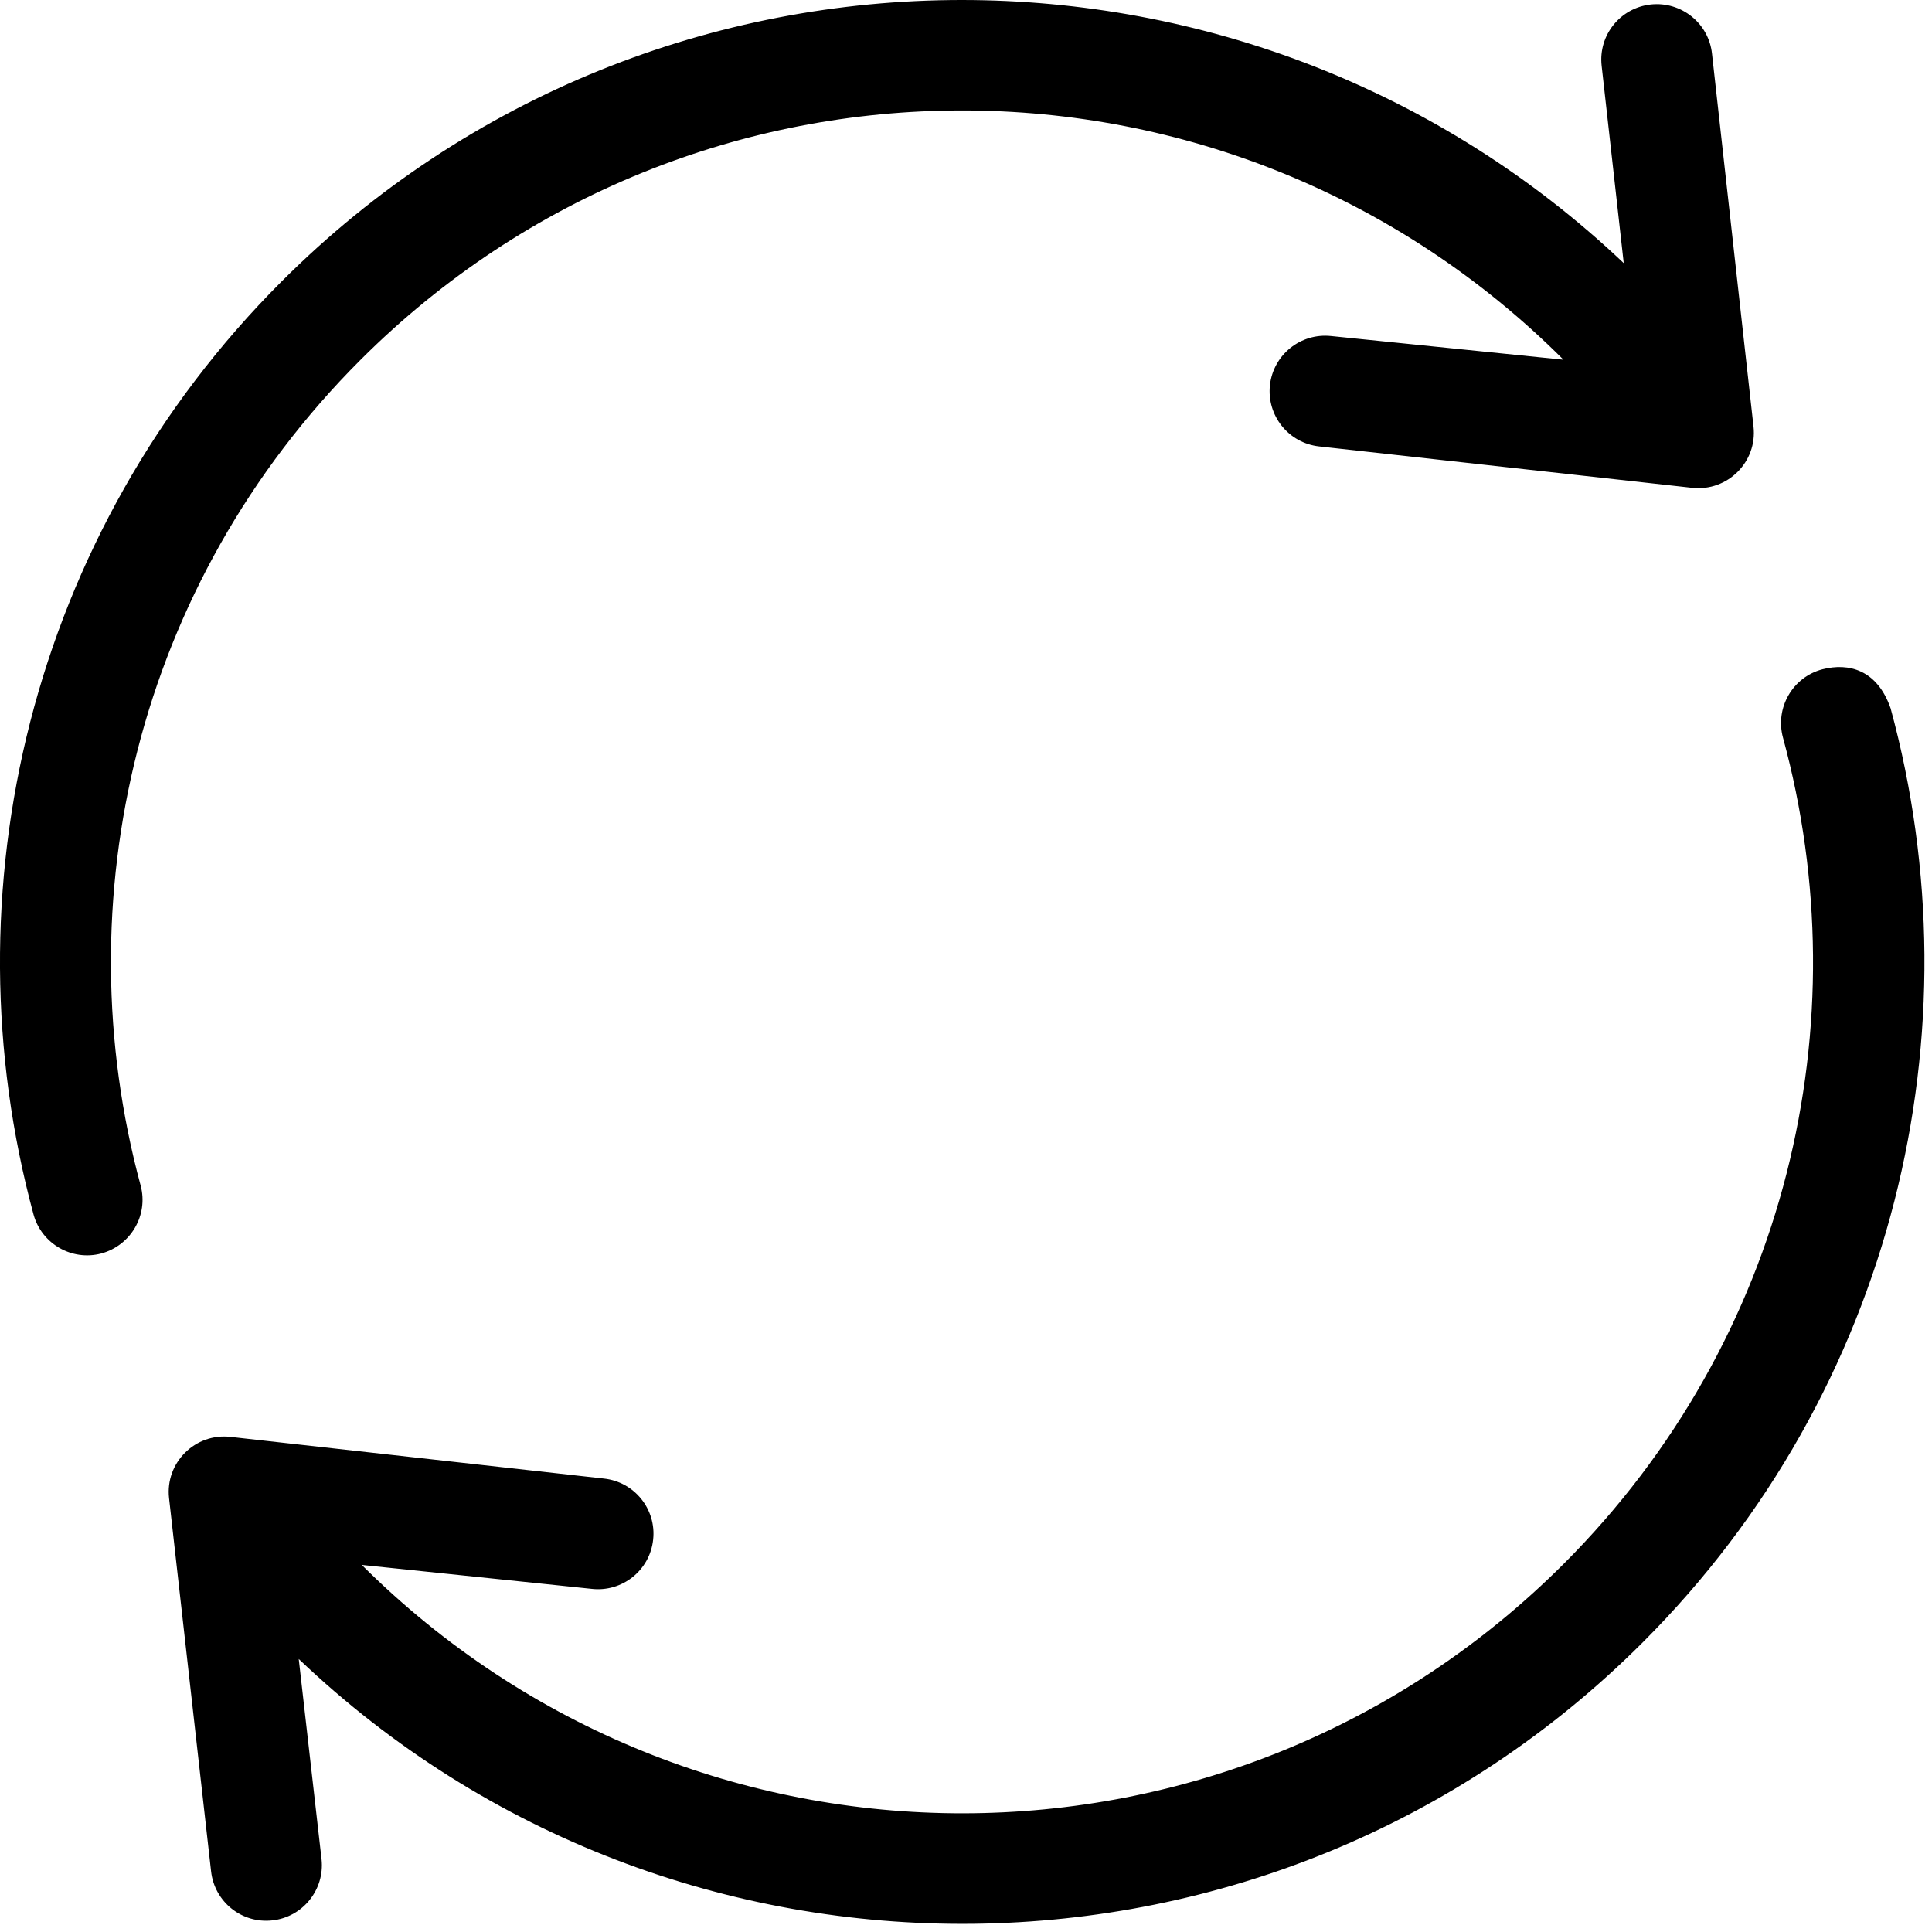 <svg width="16" height="16" viewBox="0 0 16 16" fill="none" xmlns="http://www.w3.org/2000/svg">
<path d="M7.965 0C5.925 2.31666e-08 3.886 0.777 2.332 2.331C0.242 4.421 -0.445 7.393 0.278 10.059C0.345 10.301 0.595 10.445 0.838 10.381C1.083 10.315 1.23 10.064 1.165 9.819C0.526 7.461 1.129 4.836 2.984 2.982C5.739 0.227 10.191 0.225 12.948 2.979L11.024 2.783C10.771 2.756 10.545 2.938 10.517 3.19C10.49 3.443 10.672 3.669 10.924 3.697L14.014 4.04C14.306 4.072 14.554 3.826 14.522 3.534L14.178 0.444C14.151 0.192 13.923 0.01 13.671 0.037C13.418 0.065 13.236 0.291 13.264 0.544L13.447 2.179C11.914 0.726 9.938 0 7.965 0ZM15.092 5.543C14.845 5.608 14.699 5.863 14.766 6.109C15.409 8.469 14.807 11.093 12.951 12.95C10.198 15.703 5.753 15.706 2.996 12.96L4.898 13.158C5.152 13.188 5.382 13.005 5.409 12.751C5.437 12.499 5.254 12.272 5.002 12.245L1.911 11.9C1.617 11.865 1.367 12.113 1.4 12.407L1.748 15.497C1.776 15.75 2.002 15.932 2.255 15.904C2.507 15.877 2.69 15.65 2.663 15.398L2.474 13.739C5.592 16.708 10.542 16.664 13.604 13.602C15.697 11.509 16.384 8.533 15.657 5.865C15.545 5.546 15.311 5.487 15.092 5.543Z" fill="black"/>
</svg>

